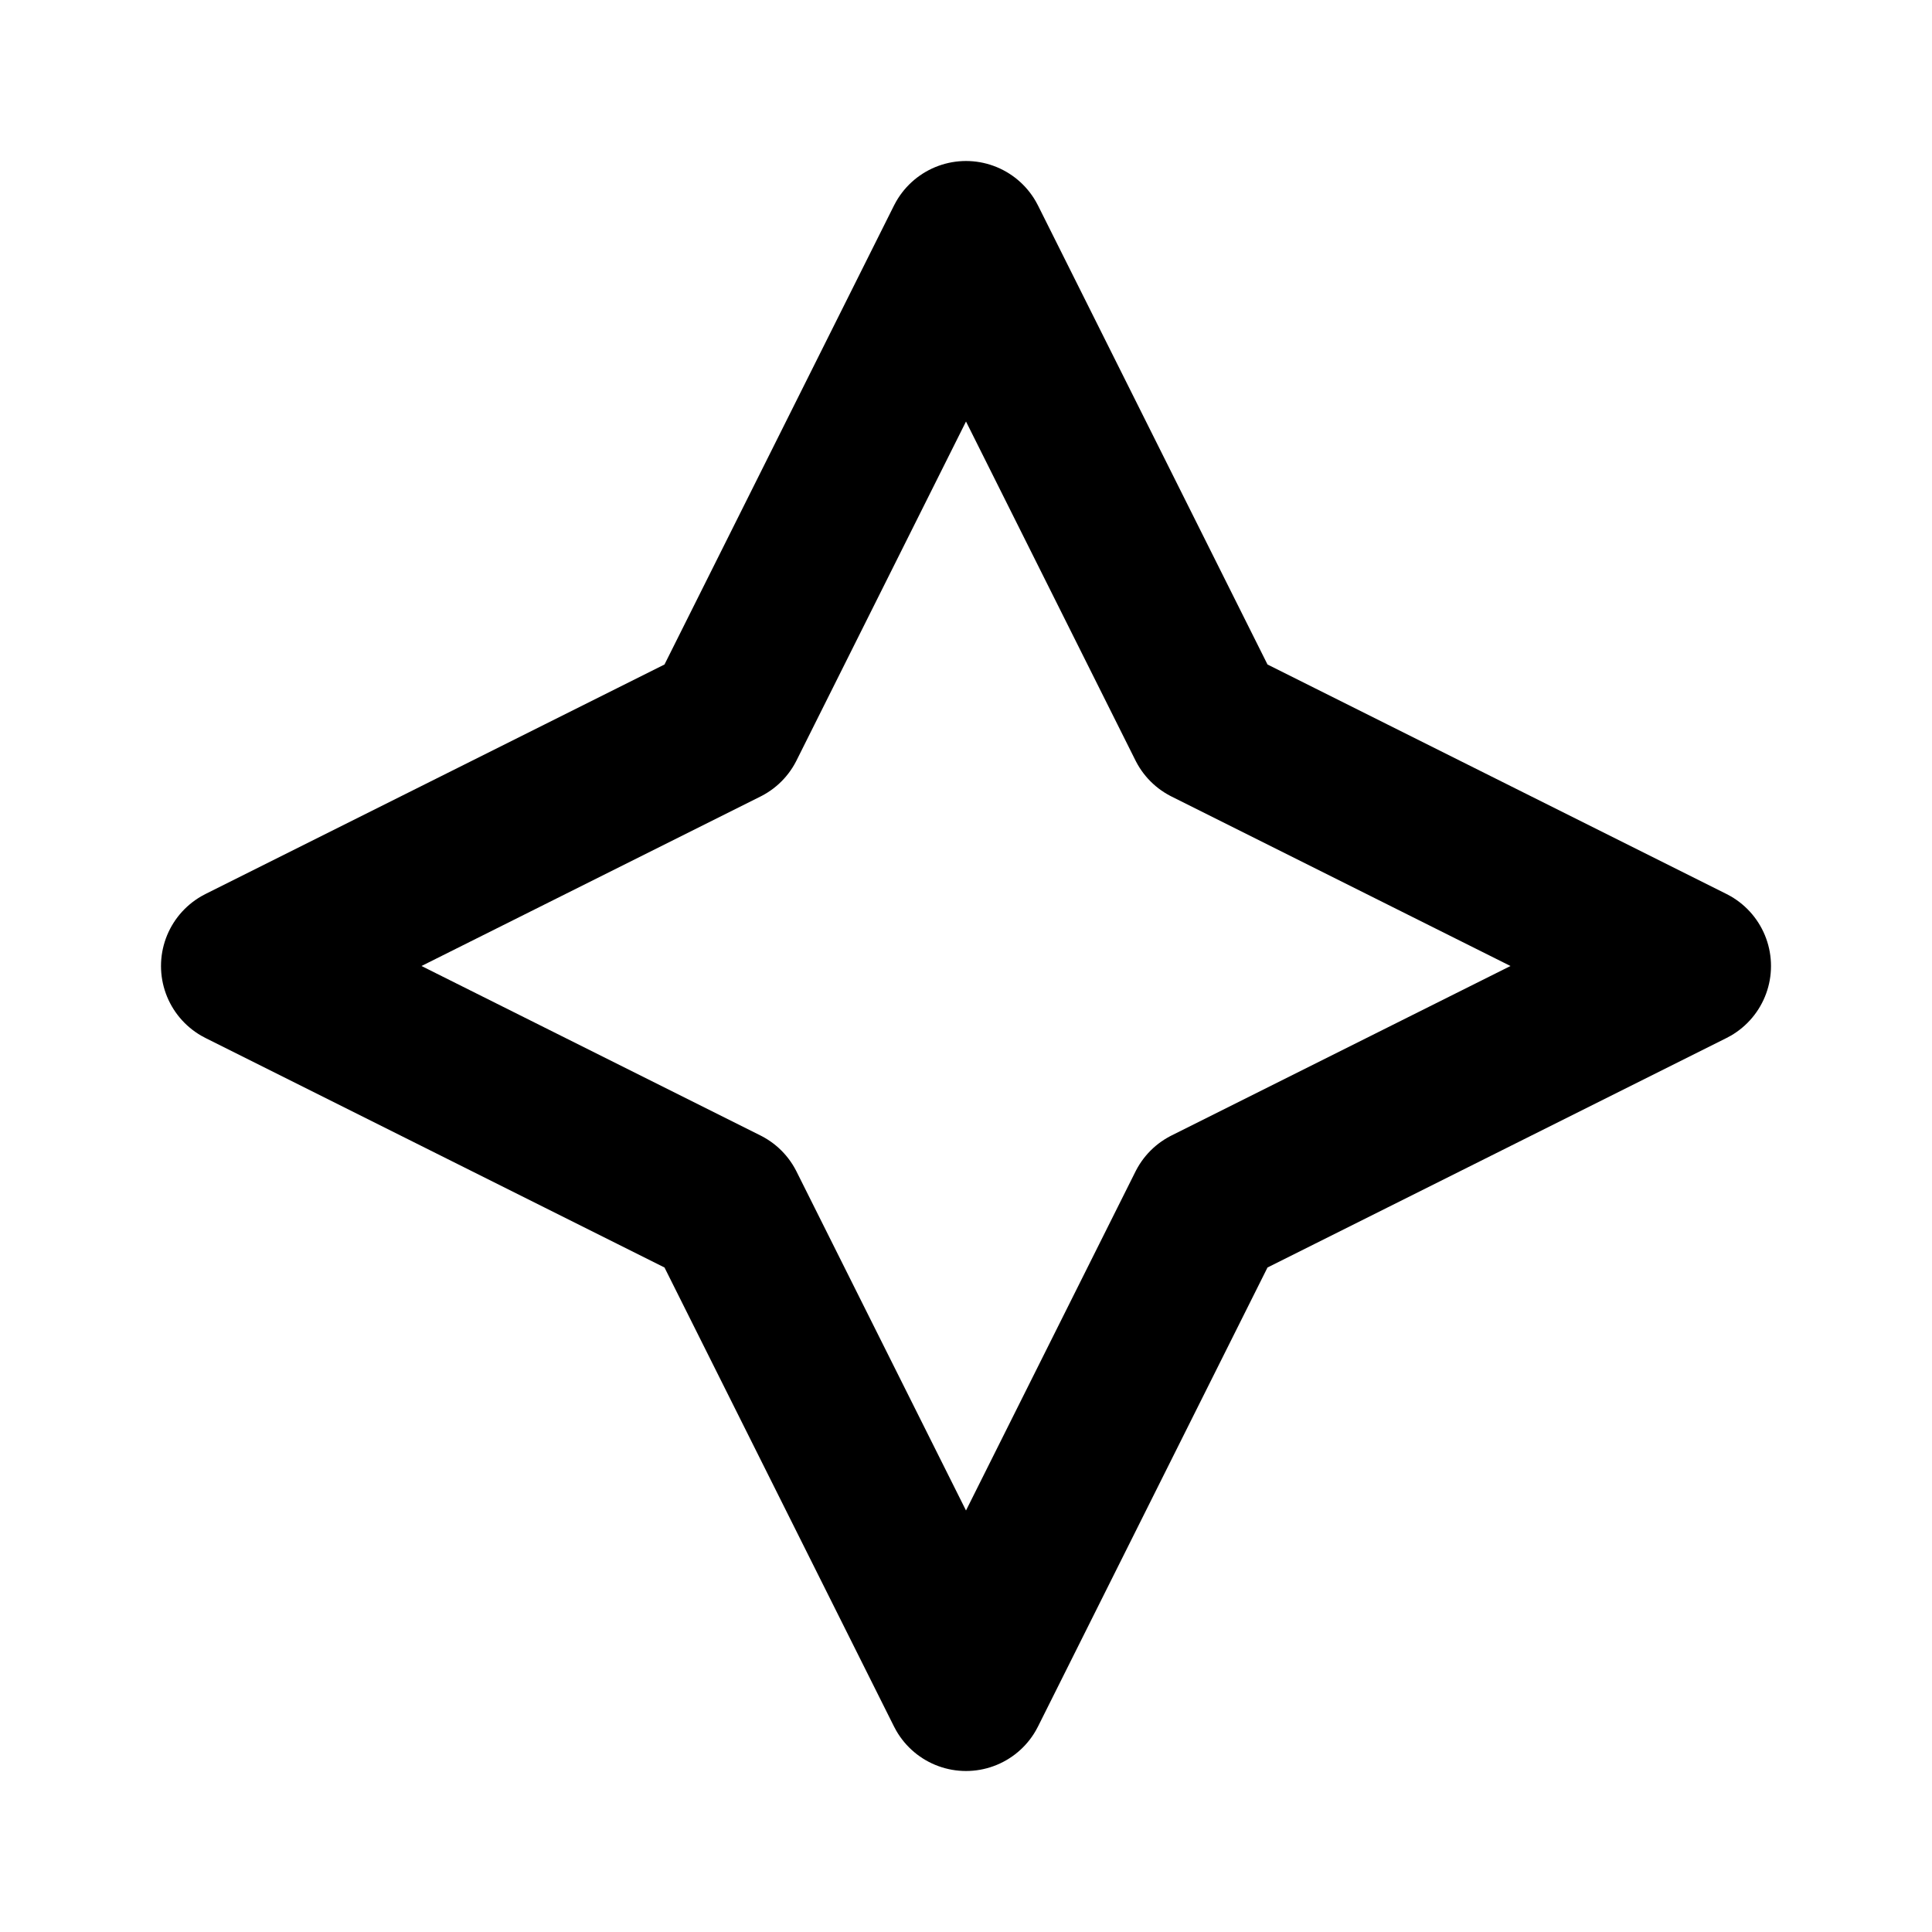 <svg width="24" height="24" viewBox="0 0 24 24" fill="none" xmlns="http://www.w3.org/2000/svg">
<path d="M12 3L15 9L21 12L15 15L12 21L9 15L3 12L9 9L12 3Z" stroke="black" stroke-width="2" stroke-linecap="round" stroke-linejoin="round"></path>
</svg>
